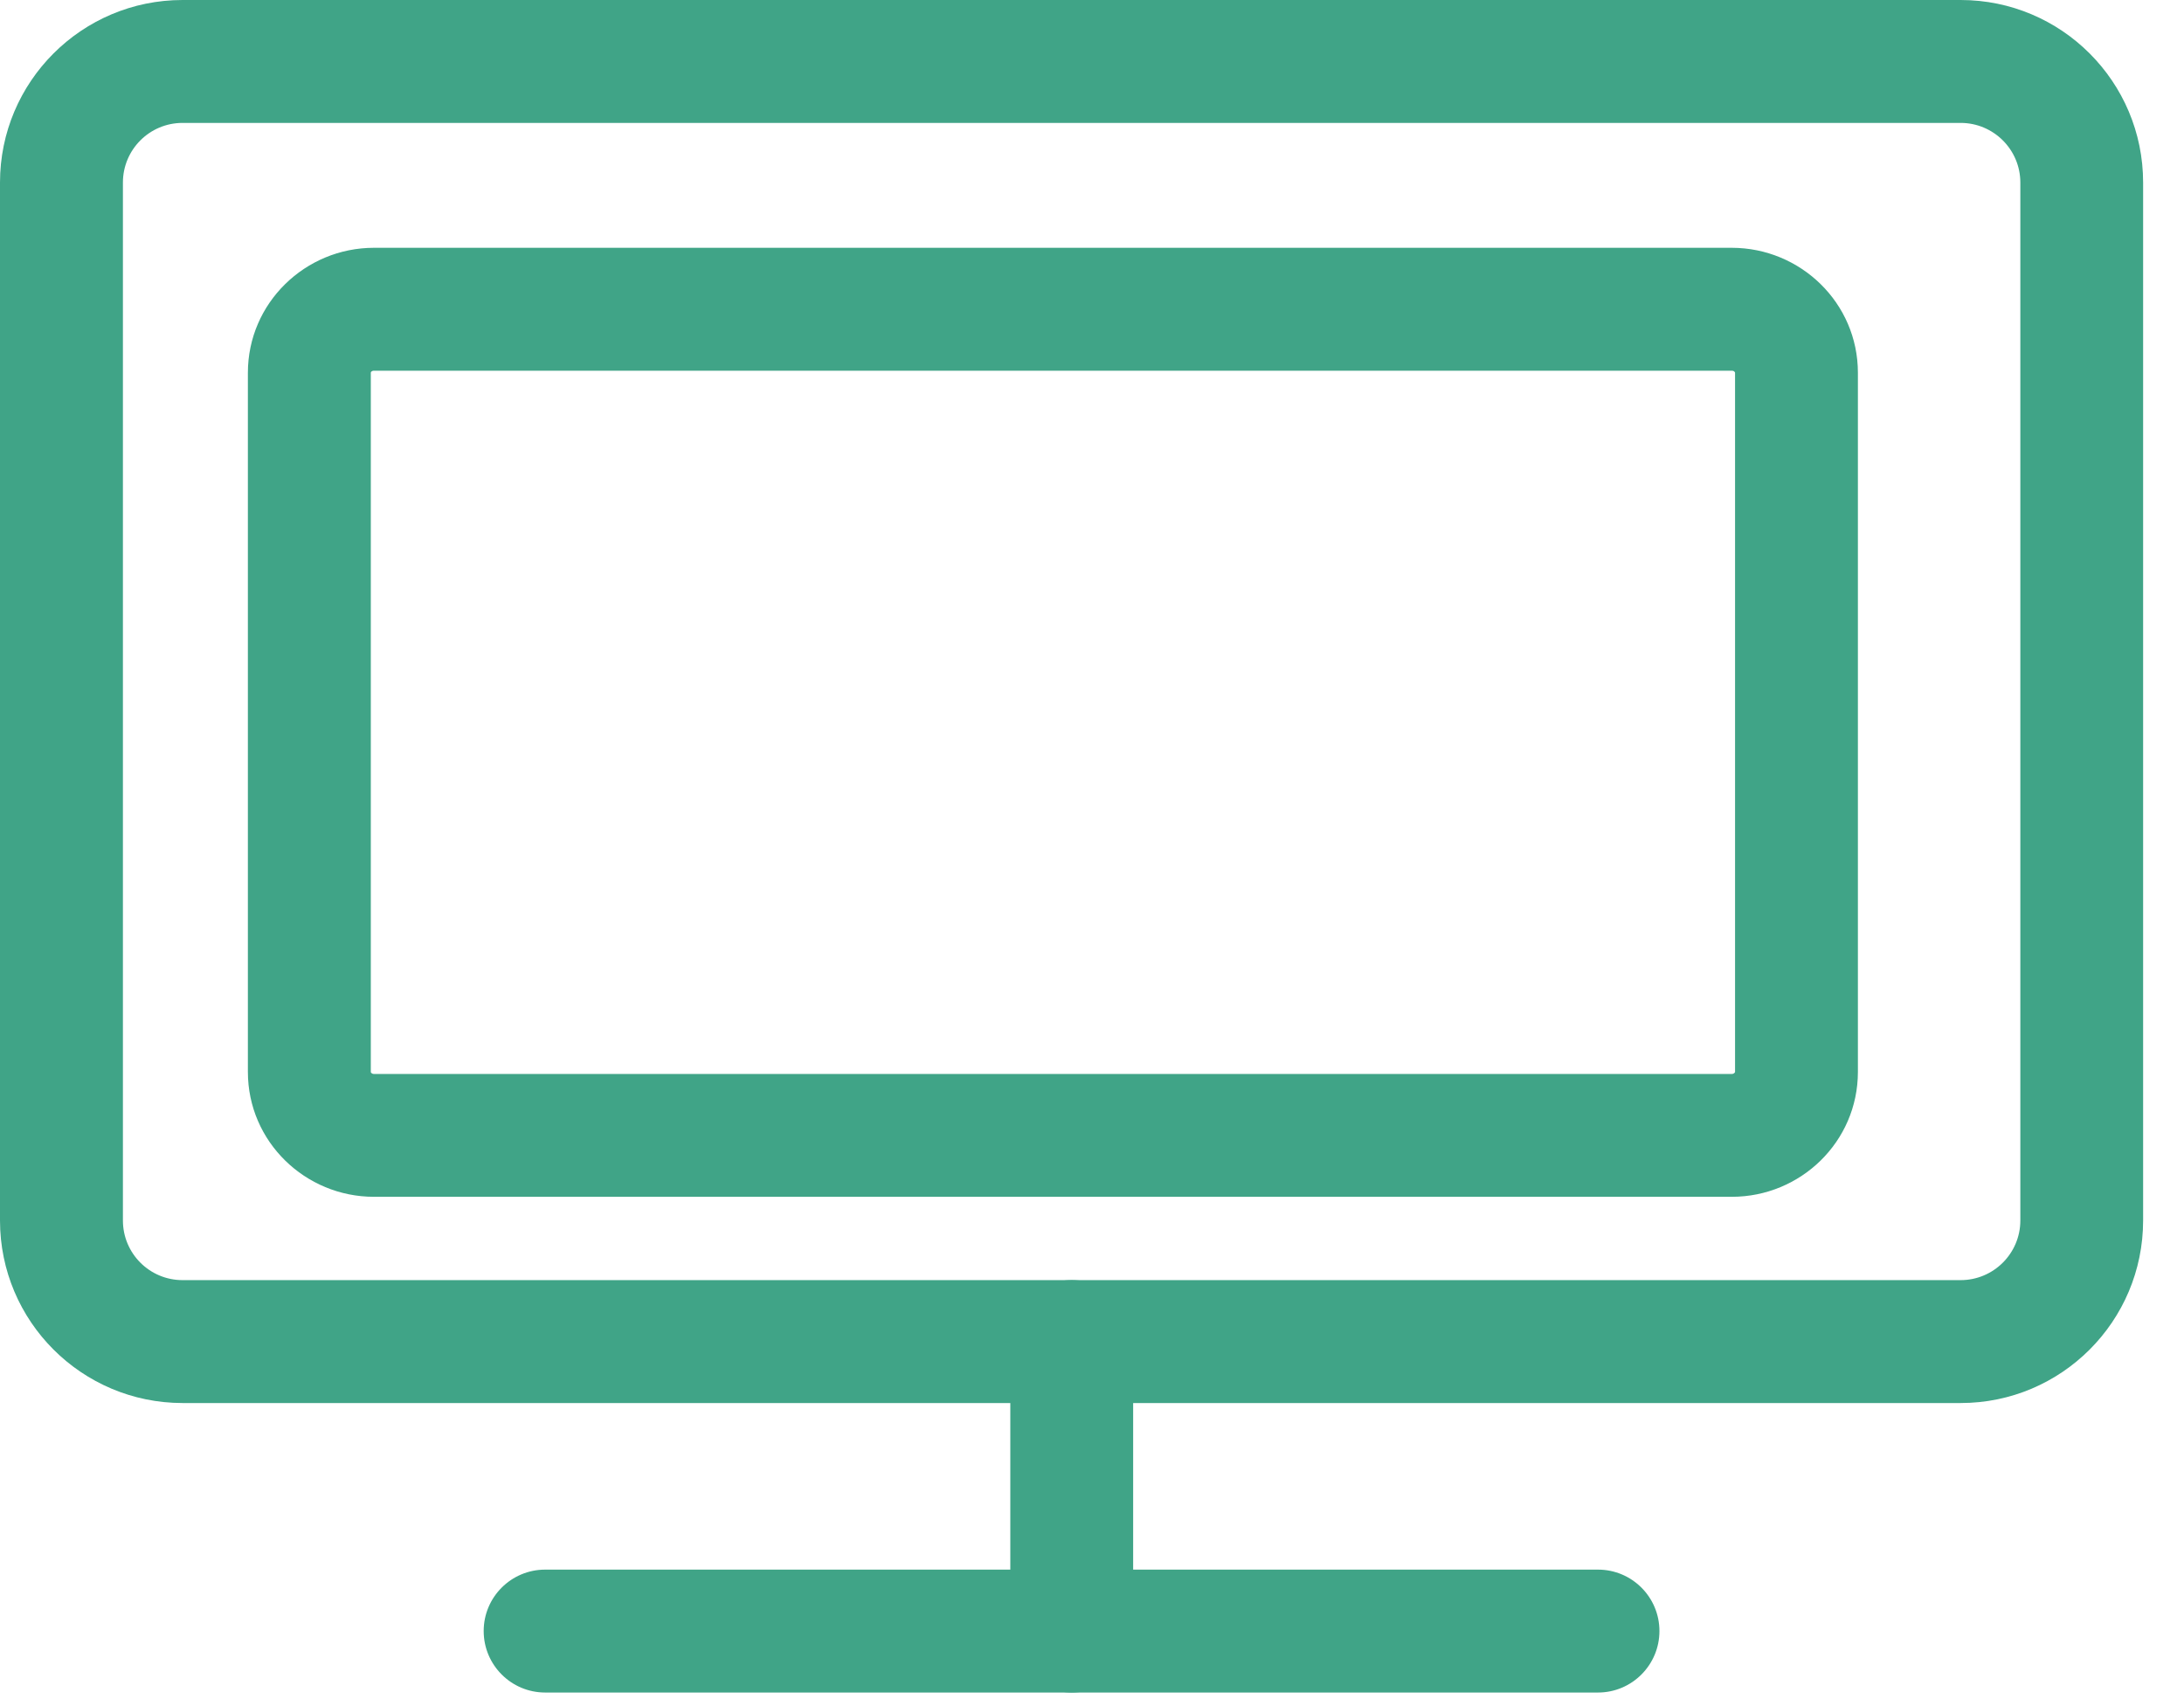 <svg width="32" height="25" viewBox="0 0 32 25" fill="none" xmlns="http://www.w3.org/2000/svg">
<path d="M29.602 2.675C29.602 2.192 29.209 1.801 28.727 1.801H2.675C2.192 1.801 1.801 2.192 1.801 2.675V17.884C1.801 18.367 2.192 18.758 2.675 18.758H28.727C29.209 18.758 29.602 18.367 29.602 17.884V2.675ZM31.401 17.884C31.401 19.361 30.204 20.559 28.727 20.559H2.675C1.198 20.558 9.1202e-05 19.361 0 17.884V2.675C6.2507e-05 1.198 1.198 6.32155e-05 2.675 0H28.727C30.204 0 31.401 1.198 31.401 2.675V17.884Z" fill="#40A487"/>
<path d="M25.421 5.457C25.42 5.454 25.417 5.45 25.413 5.446C25.405 5.438 25.393 5.432 25.375 5.432H5.479C5.461 5.432 5.449 5.438 5.44 5.446C5.436 5.45 5.434 5.454 5.434 5.457C5.433 5.458 5.433 5.46 5.433 5.463V15.706C5.433 15.709 5.433 15.711 5.434 15.712C5.434 15.714 5.436 15.718 5.44 15.722C5.449 15.73 5.461 15.737 5.479 15.737H25.375C25.393 15.737 25.405 15.73 25.413 15.722C25.417 15.718 25.42 15.714 25.421 15.712C25.422 15.711 25.422 15.709 25.422 15.706V5.463C25.422 5.46 25.421 5.458 25.421 5.457ZM27.222 15.706C27.222 16.731 26.381 17.537 25.375 17.537H5.479C4.474 17.537 3.632 16.731 3.632 15.706V5.463C3.632 4.438 4.474 3.631 5.479 3.631H25.375C26.381 3.632 27.222 4.438 27.222 5.463V15.706Z" fill="#40A487"/>
<path d="M23.414 23C23.911 23 24.314 23.403 24.314 23.9C24.314 24.397 23.911 24.801 23.414 24.801H7.988C7.49 24.801 7.087 24.397 7.087 23.9C7.087 23.403 7.49 23 7.988 23H23.414Z" fill="#40A487"/>
<path d="M14.803 23.9V19.658C14.803 19.161 15.206 18.758 15.703 18.758C16.2 18.758 16.603 19.161 16.603 19.658V23.9C16.603 24.397 16.2 24.801 15.703 24.801C15.206 24.801 14.803 24.397 14.803 23.9Z" fill="#40A487"/>
</svg>
